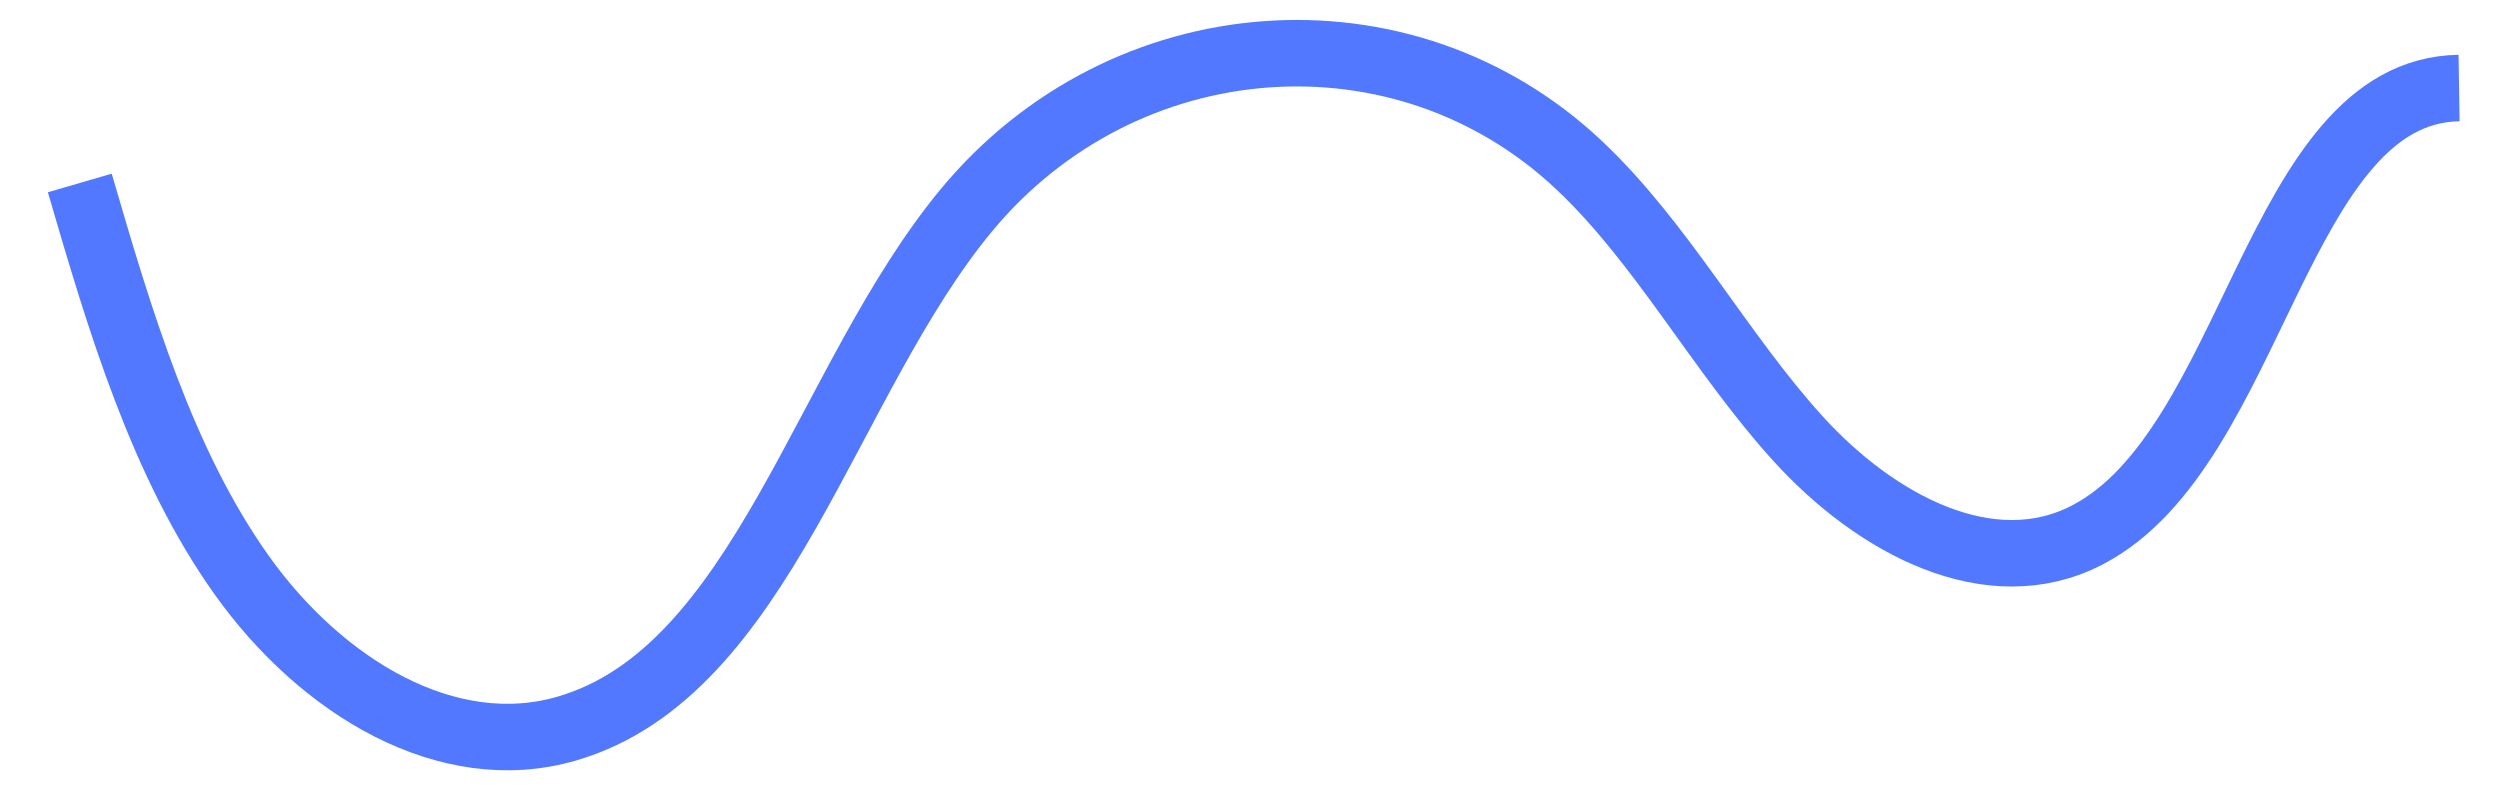 <svg width="94" height="30" viewBox="0 0 94 30" fill="none" xmlns="http://www.w3.org/2000/svg">
<path d="M3 6.88C4.518 12.087 6.103 17.428 9.087 21.623C12.083 25.832 16.838 28.709 21.326 27.39C28.665 25.246 31.022 14.325 36.336 7.905C42.25 0.767 52.758 -0.019 59.364 6.201C62.494 9.144 64.678 13.273 67.608 16.496C70.538 19.719 74.827 22.01 78.476 20.118C84.789 16.855 85.575 3.417 92.461 3.31" stroke="#5178FF" stroke-width="2.5" stroke-miterlimit="10"/>
</svg>
